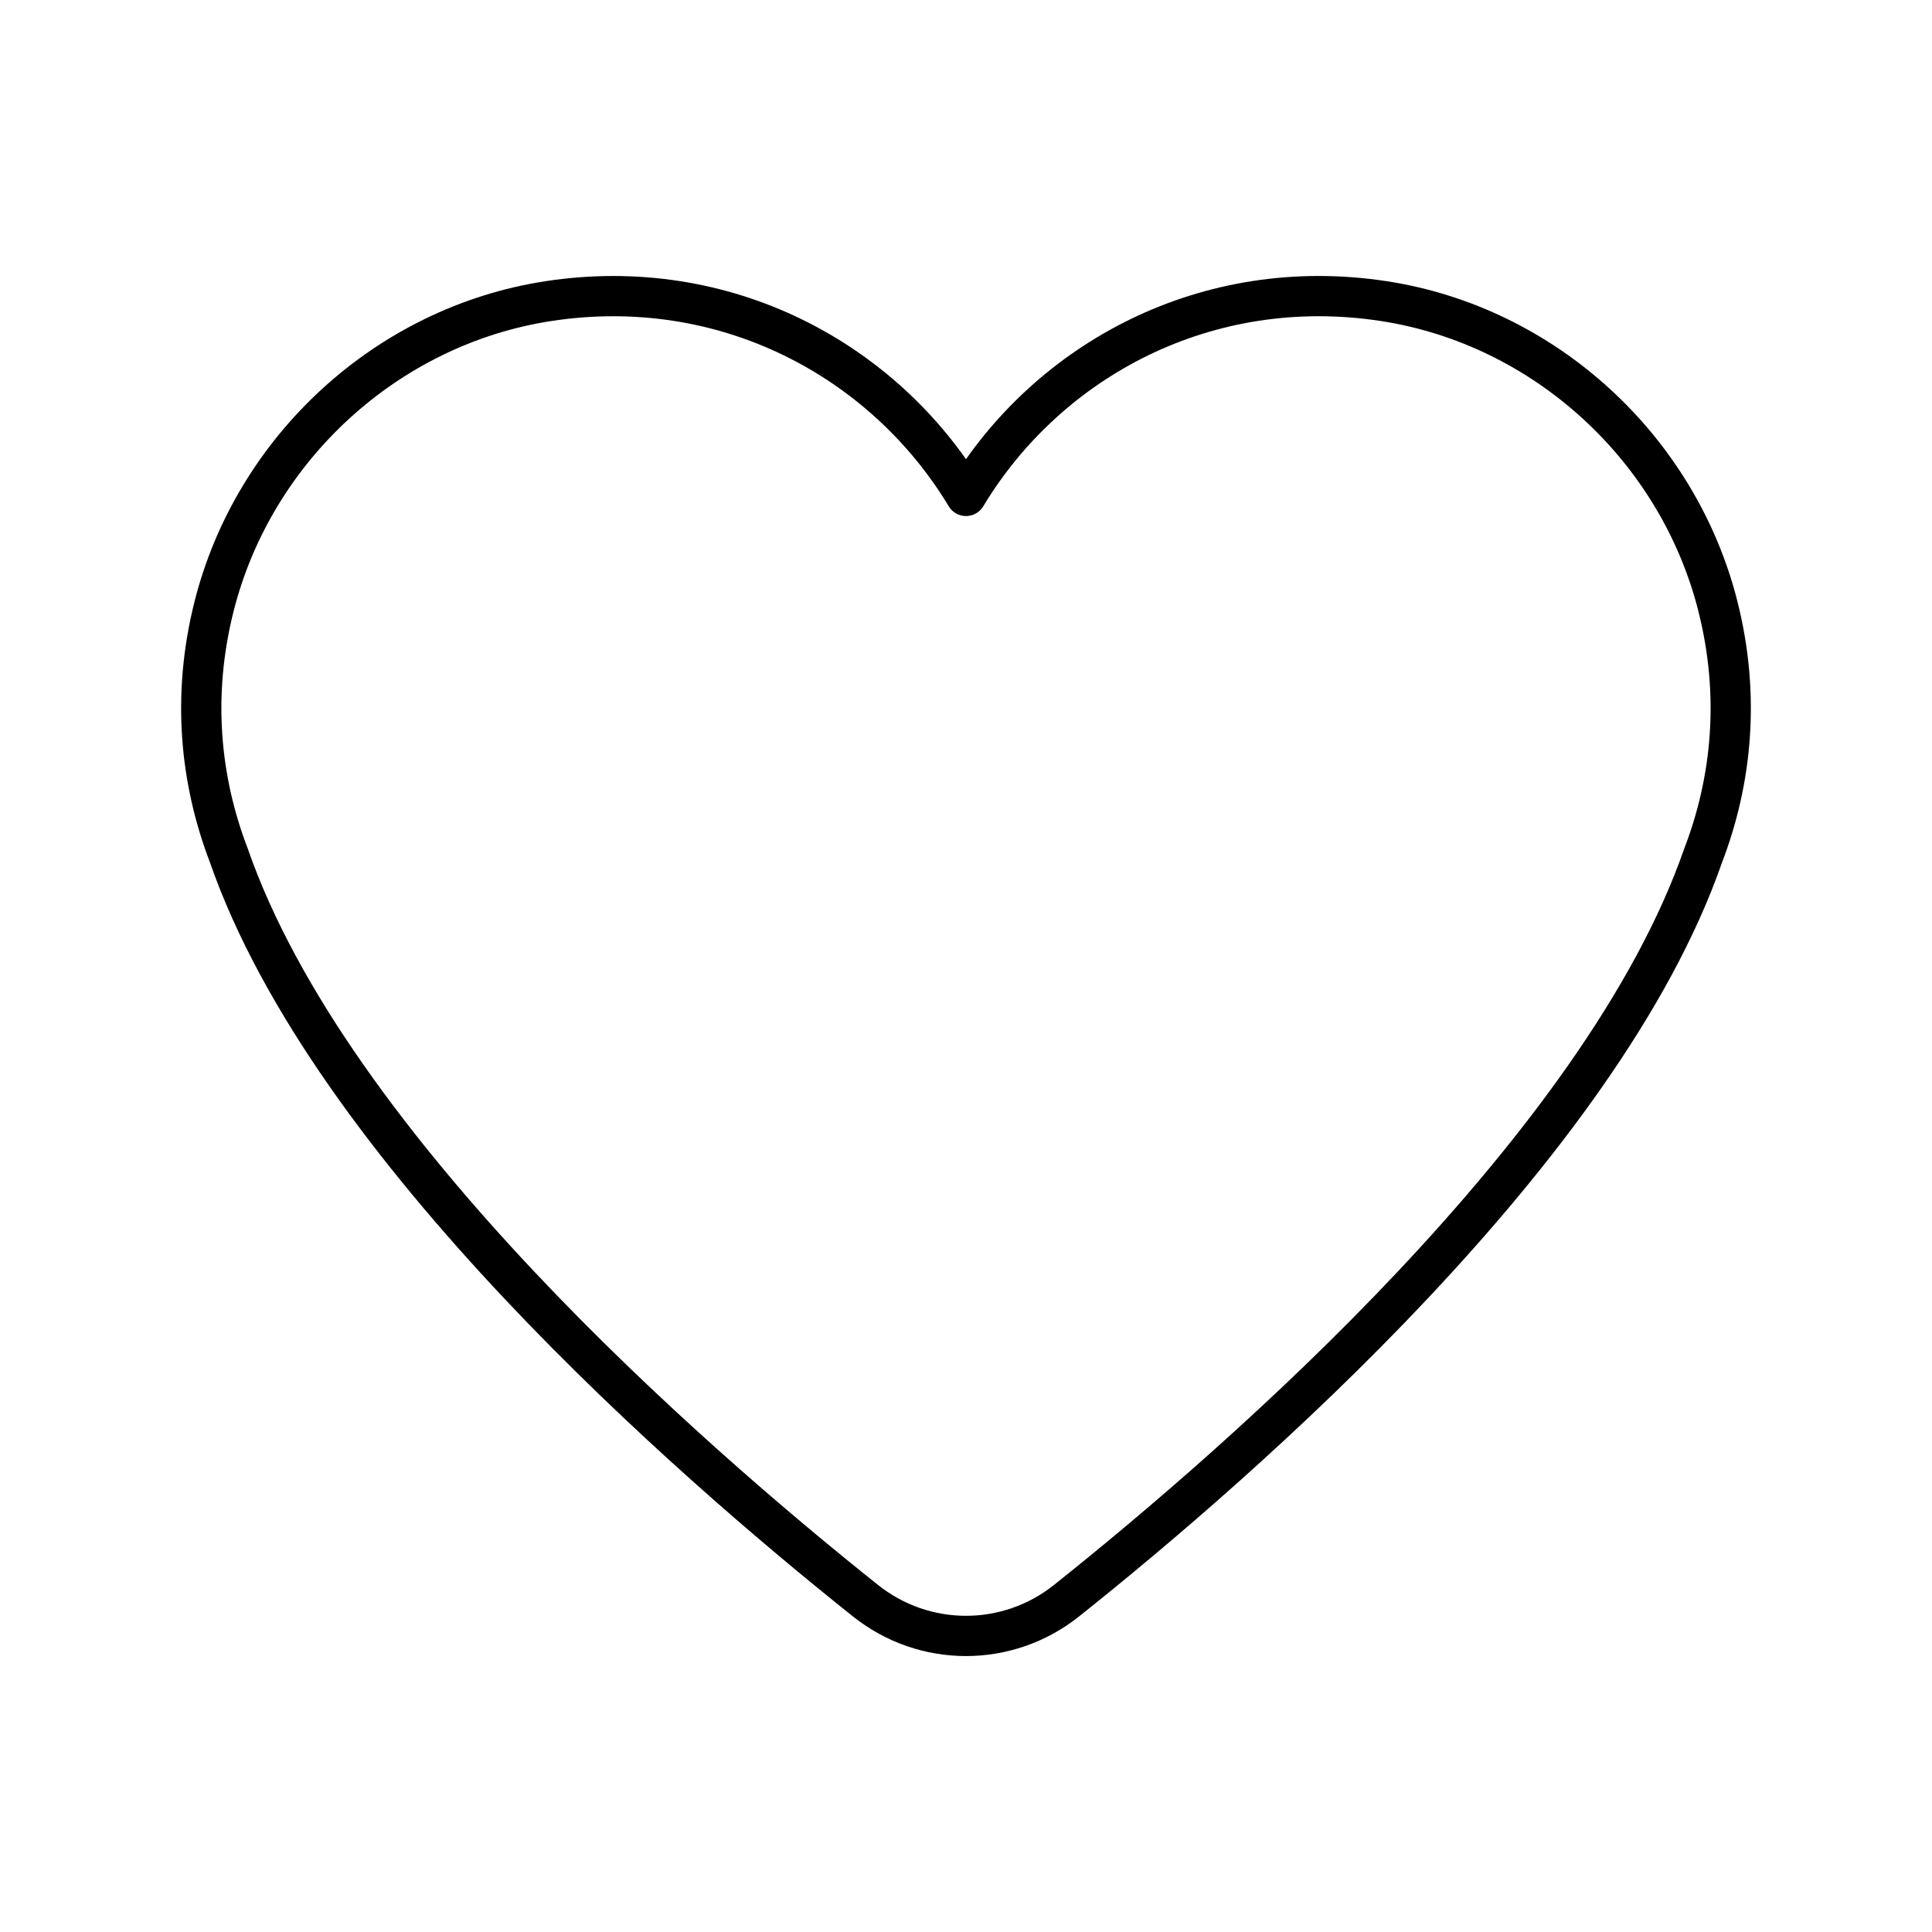 <?xml version="1.0" encoding="UTF-8"?>
<svg width="800px" height="800px" viewBox="0 0 48 48" id="b" xmlns="http://www.w3.org/2000/svg"><defs><style>.c{fill:none;stroke:#000000;stroke-linecap:round;stroke-linejoin:round;}</style></defs><path class="c" d="m42.681,15.064c-.991-3.927-4.304-6.972-8.308-7.584-4.382-.669-8.327,1.448-10.373,4.841-2.047-3.393-5.993-5.511-10.376-4.84-4.004.613-7.316,3.658-8.306,7.586-.559,2.219-.346,4.329.369,6.191,2.517,7.241,11.418,15.006,15.816,18.511,1.464,1.167,3.529,1.167,4.994,0,4.398-3.505,13.299-11.27,15.816-18.511.715-1.862.928-3.974.368-6.193Z"/></svg>